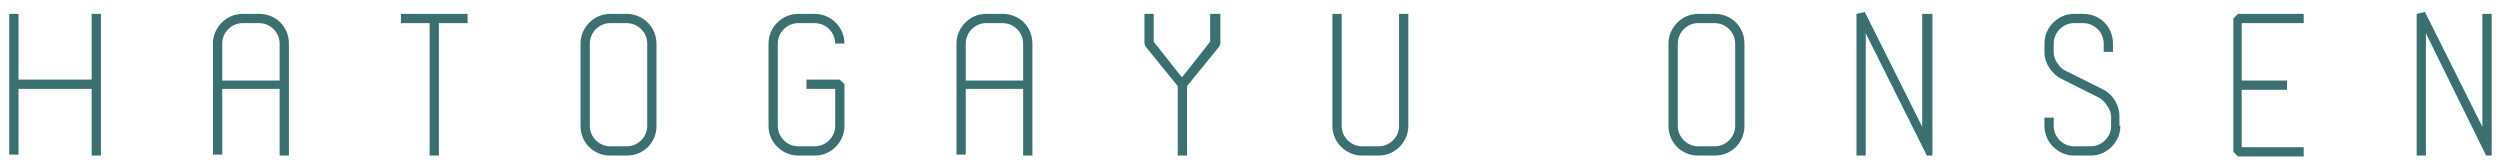 <?xml version="1.0" encoding="utf-8"?>
<!-- Generator: Adobe Illustrator 23.0.3, SVG Export Plug-In . SVG Version: 6.00 Build 0)  -->
<svg version="1.1" id="レイヤー_1" xmlns="http://www.w3.org/2000/svg" xmlns:xlink="http://www.w3.org/1999/xlink" x="0px"
	 y="0px" width="270px" height="18px" viewBox="0 0 270 18" style="enable-background:new 0 0 270 18;" xml:space="preserve">
<style type="text/css">
	.st0{fill:#3A7070;}
</style>
<g>
	<g>
		<path class="st0" d="M10.9,1.5v15.3h-1V9.6H2v7.1H1V1.5h1v7.1h7.9V1.5H10.9z"/>
		<path class="st0" d="M31.2,4.7v12.1h-1V9.6h-6.2v7.1h-1V4.7c0-1.7,1.4-3.2,3.2-3.2H28C29.8,1.5,31.2,2.9,31.2,4.7z M30.2,4.7
			c0-1.2-1-2.2-2.2-2.2h-1.8c-1.2,0-2.2,1-2.2,2.2v4h6.2V4.7z"/>
		<path class="st0" d="M50.5,1.5v1h-3.1v14.3h-1V2.5h-3.1v-1H50.5z"/>
		<path class="st0" d="M70.9,4.7v8.9c0,1.8-1.4,3.2-3.2,3.2h-1.8c-1.8,0-3.2-1.4-3.2-3.2V4.7c0-1.7,1.4-3.2,3.2-3.2h1.8
			C69.4,1.5,70.9,2.9,70.9,4.7z M69.9,4.7c0-1.2-1-2.2-2.2-2.2h-1.8c-1.2,0-2.2,1-2.2,2.2v8.9c0,1.2,1,2.2,2.2,2.2h1.8
			c1.2,0,2.2-1,2.2-2.2V4.7z"/>
		<path class="st0" d="M84,13.6c0,1.2,1,2.2,2.2,2.2H88c1.2,0,2.2-1,2.2-2.2v-4h-3.1v-1h3.6l0.5,0.5v4.5c0,1.7-1.4,3.2-3.2,3.2h-1.8
			c-1.7,0-3.2-1.4-3.2-3.2V4.7c0-1.7,1.4-3.2,3.2-3.2H88c1.7,0,3.2,1.4,3.2,3.2h-1c0-1.2-1-2.2-2.2-2.2h-1.8c-1.2,0-2.2,1-2.2,2.2
			V13.6z"/>
		<path class="st0" d="M111.5,4.7v12.1h-1V9.6h-6.2v7.1h-1V4.7c0-1.7,1.4-3.2,3.2-3.2h1.8C110.1,1.5,111.5,2.9,111.5,4.7z
			 M110.5,4.7c0-1.2-1-2.2-2.2-2.2h-1.8c-1.2,0-2.2,1-2.2,2.2v4h6.2V4.7z"/>
		<path class="st0" d="M131.8,1.5v3.2l-0.1,0.3l-3.5,4.3v7.5h-1V9.3l-3.5-4.3l-0.1-0.3V1.5h1v3l3,3.8h0.1l3-3.8v-3H131.8z"/>
		<path class="st0" d="M152.1,1.5v12.1c0,1.7-1.4,3.2-3.2,3.2h-1.8c-1.7,0-3.2-1.4-3.2-3.2V1.5h1v12.1c0,1.2,1,2.2,2.2,2.2h1.8
			c1.2,0,2.2-1,2.2-2.2V1.5H152.1z"/>
		<path class="st0" d="M188.4,4.7v8.9c0,1.8-1.4,3.2-3.2,3.2h-1.8c-1.8,0-3.2-1.4-3.2-3.2V4.7c0-1.7,1.4-3.2,3.2-3.2h1.8
			C187,1.5,188.4,2.9,188.4,4.7z M187.4,4.7c0-1.2-1-2.2-2.2-2.2h-1.8c-1.2,0-2.2,1-2.2,2.2v8.9c0,1.2,1,2.2,2.2,2.2h1.8
			c1.2,0,2.2-1,2.2-2.2V4.7z"/>
		<path class="st0" d="M208.7,1.5v15.3h-0.6l-6.6-13.2v13.2h-1V1.5l0.9-0.2l6.2,12.4V1.5H208.7z"/>
		<path class="st0" d="M229,13.6c0,1.7-1.4,3.2-3.2,3.2H224c-1.7,0-3.2-1.4-3.2-3.2v-0.9h1v0.9c0,1.2,1,2.2,2.2,2.2h1.8
			c1.2,0,2.2-1,2.2-2.2v-1c0-0.7-0.6-1.6-1.2-2l-4.2-2.1c-1-0.5-1.8-1.7-1.8-2.8v-1c0-1.7,1.4-3.2,3.2-3.2h1c1.8,0,3.2,1.4,3.2,3.2
			v0.9h-1V4.7c0-1.2-1-2.2-2.2-2.2h-1c-1.2,0-2.2,1-2.2,2.2v1c0,0.7,0.6,1.6,1.2,1.9l4.2,2.1c1,0.5,1.7,1.7,1.7,2.8V13.6z"/>
		<path class="st0" d="M248.8,1.5v1h-6.7v6.2h4.9v1h-4.9v6.2h6.7v1h-7.1l-0.5-0.5V2l0.5-0.5H248.8z"/>
		<path class="st0" d="M269.1,1.5v15.3h-0.6L262,3.6v13.2h-1V1.5l0.9-0.2l6.2,12.4V1.5H269.1z"/>
	</g>
</g>
</svg>
